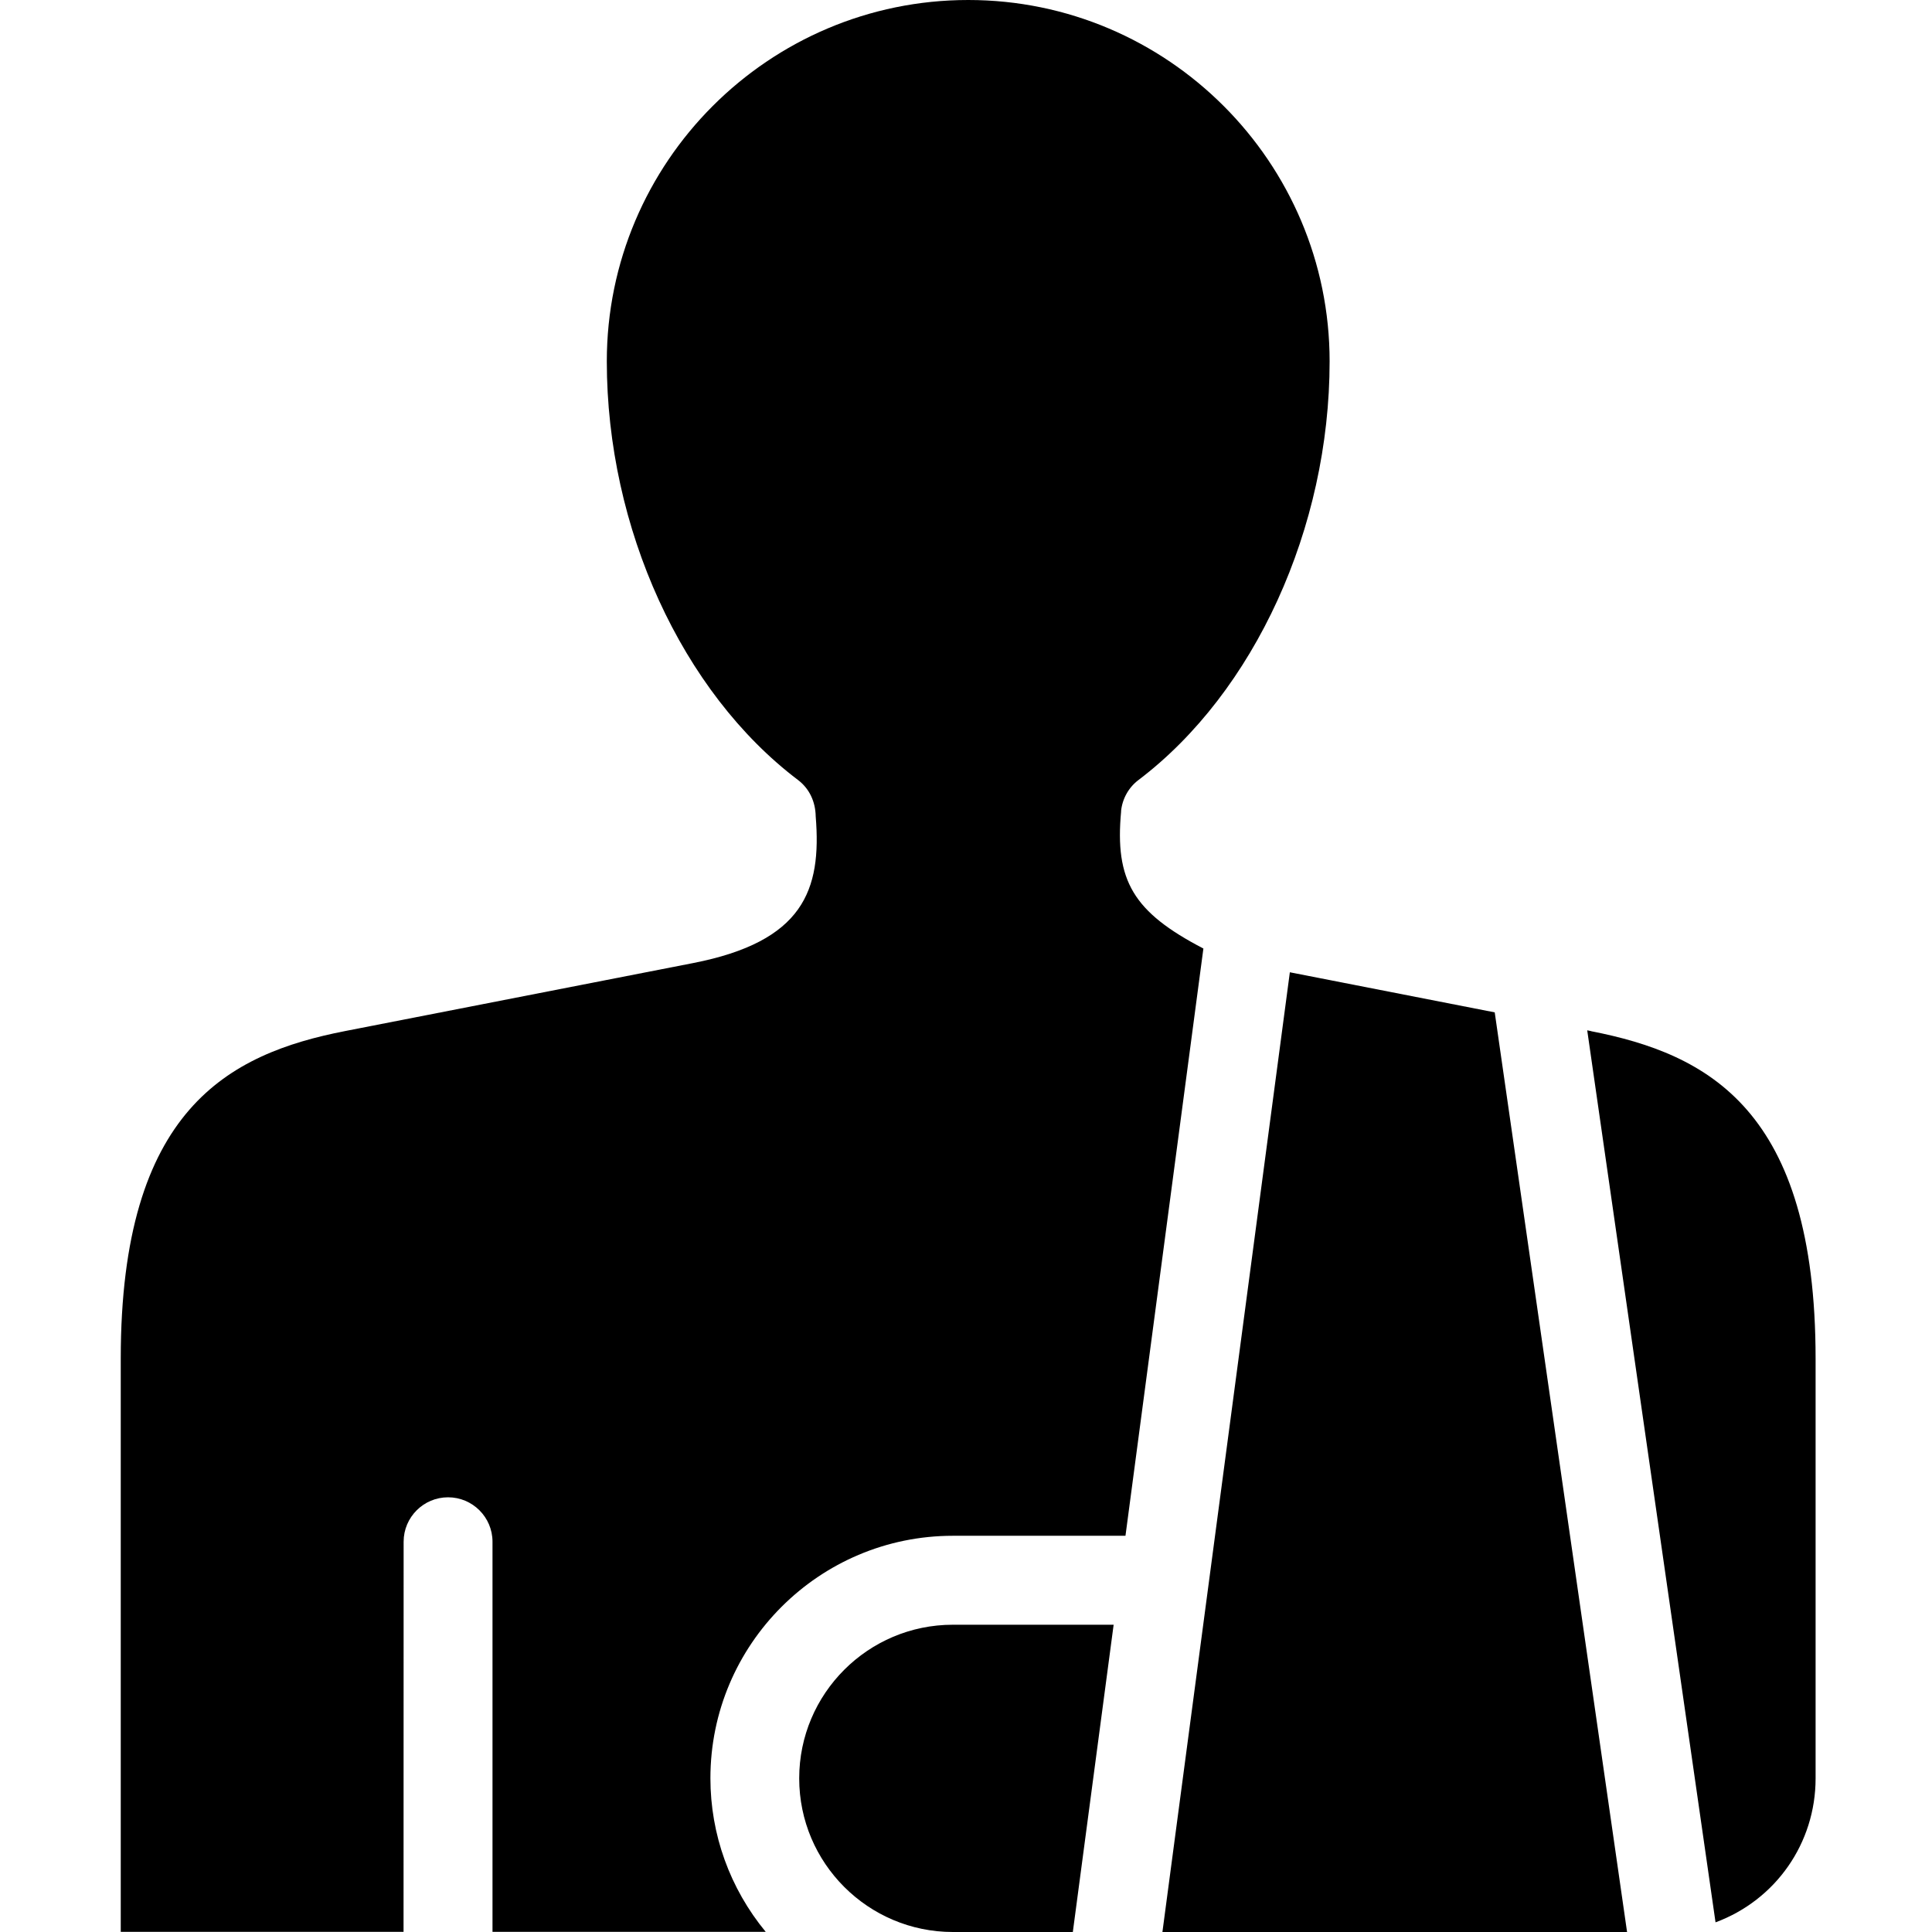 <?xml version="1.0" encoding="UTF-8"?>
<svg xmlns="http://www.w3.org/2000/svg" width="24" height="24" viewBox="0 0 24 24">
  <path fill-rule="evenodd" d="M13.926,10.078 C13.941,9.924 14.02,9.782 14.142,9.69 C15.584,8.598 16.517,6.557 16.517,4.489 C16.517,2.014 14.503,0 12.028,0 C9.551,0 7.538,2.014 7.538,4.489 C7.538,6.558 8.471,8.599 9.914,9.69 C10.053,9.796 10.13,9.956 10.133,10.142 C10.208,11.06 9.98,11.696 8.608,11.964 L4.288,12.808 C2.84,13.091 1.5,13.781 1.5,16.877 L1.5,23.998 L5.013,23.998 L5.014,19.152 C5.014,18.847 5.262,18.6 5.566,18.6 C5.87,18.6 6.118,18.847 6.118,19.152 L6.118,23.998 L9.512,23.998 C9.067,23.459 8.825,22.787 8.825,22.09 C8.825,20.429 10.176,19.078 11.837,19.078 L13.981,19.078 L14.949,11.783 C14.076,11.329 13.847,10.939 13.927,10.078 L13.926,10.078 Z M9.928,22.092 C9.928,23.144 10.784,24 11.837,24 L13.327,24 L13.834,20.183 L11.837,20.183 C10.784,20.183 9.928,21.039 9.928,22.091 L9.928,22.092 Z M16.023,12.078 L14.44,24 L20.212,24 L18.568,12.576 L16.023,12.078 Z M19.766,12.809 L19.717,12.799 L21.311,23.88 C22.059,23.603 22.554,22.896 22.554,22.092 L22.554,16.879 C22.554,13.782 21.215,13.094 19.766,12.81 L19.766,12.809 Z"></path>
</svg>
